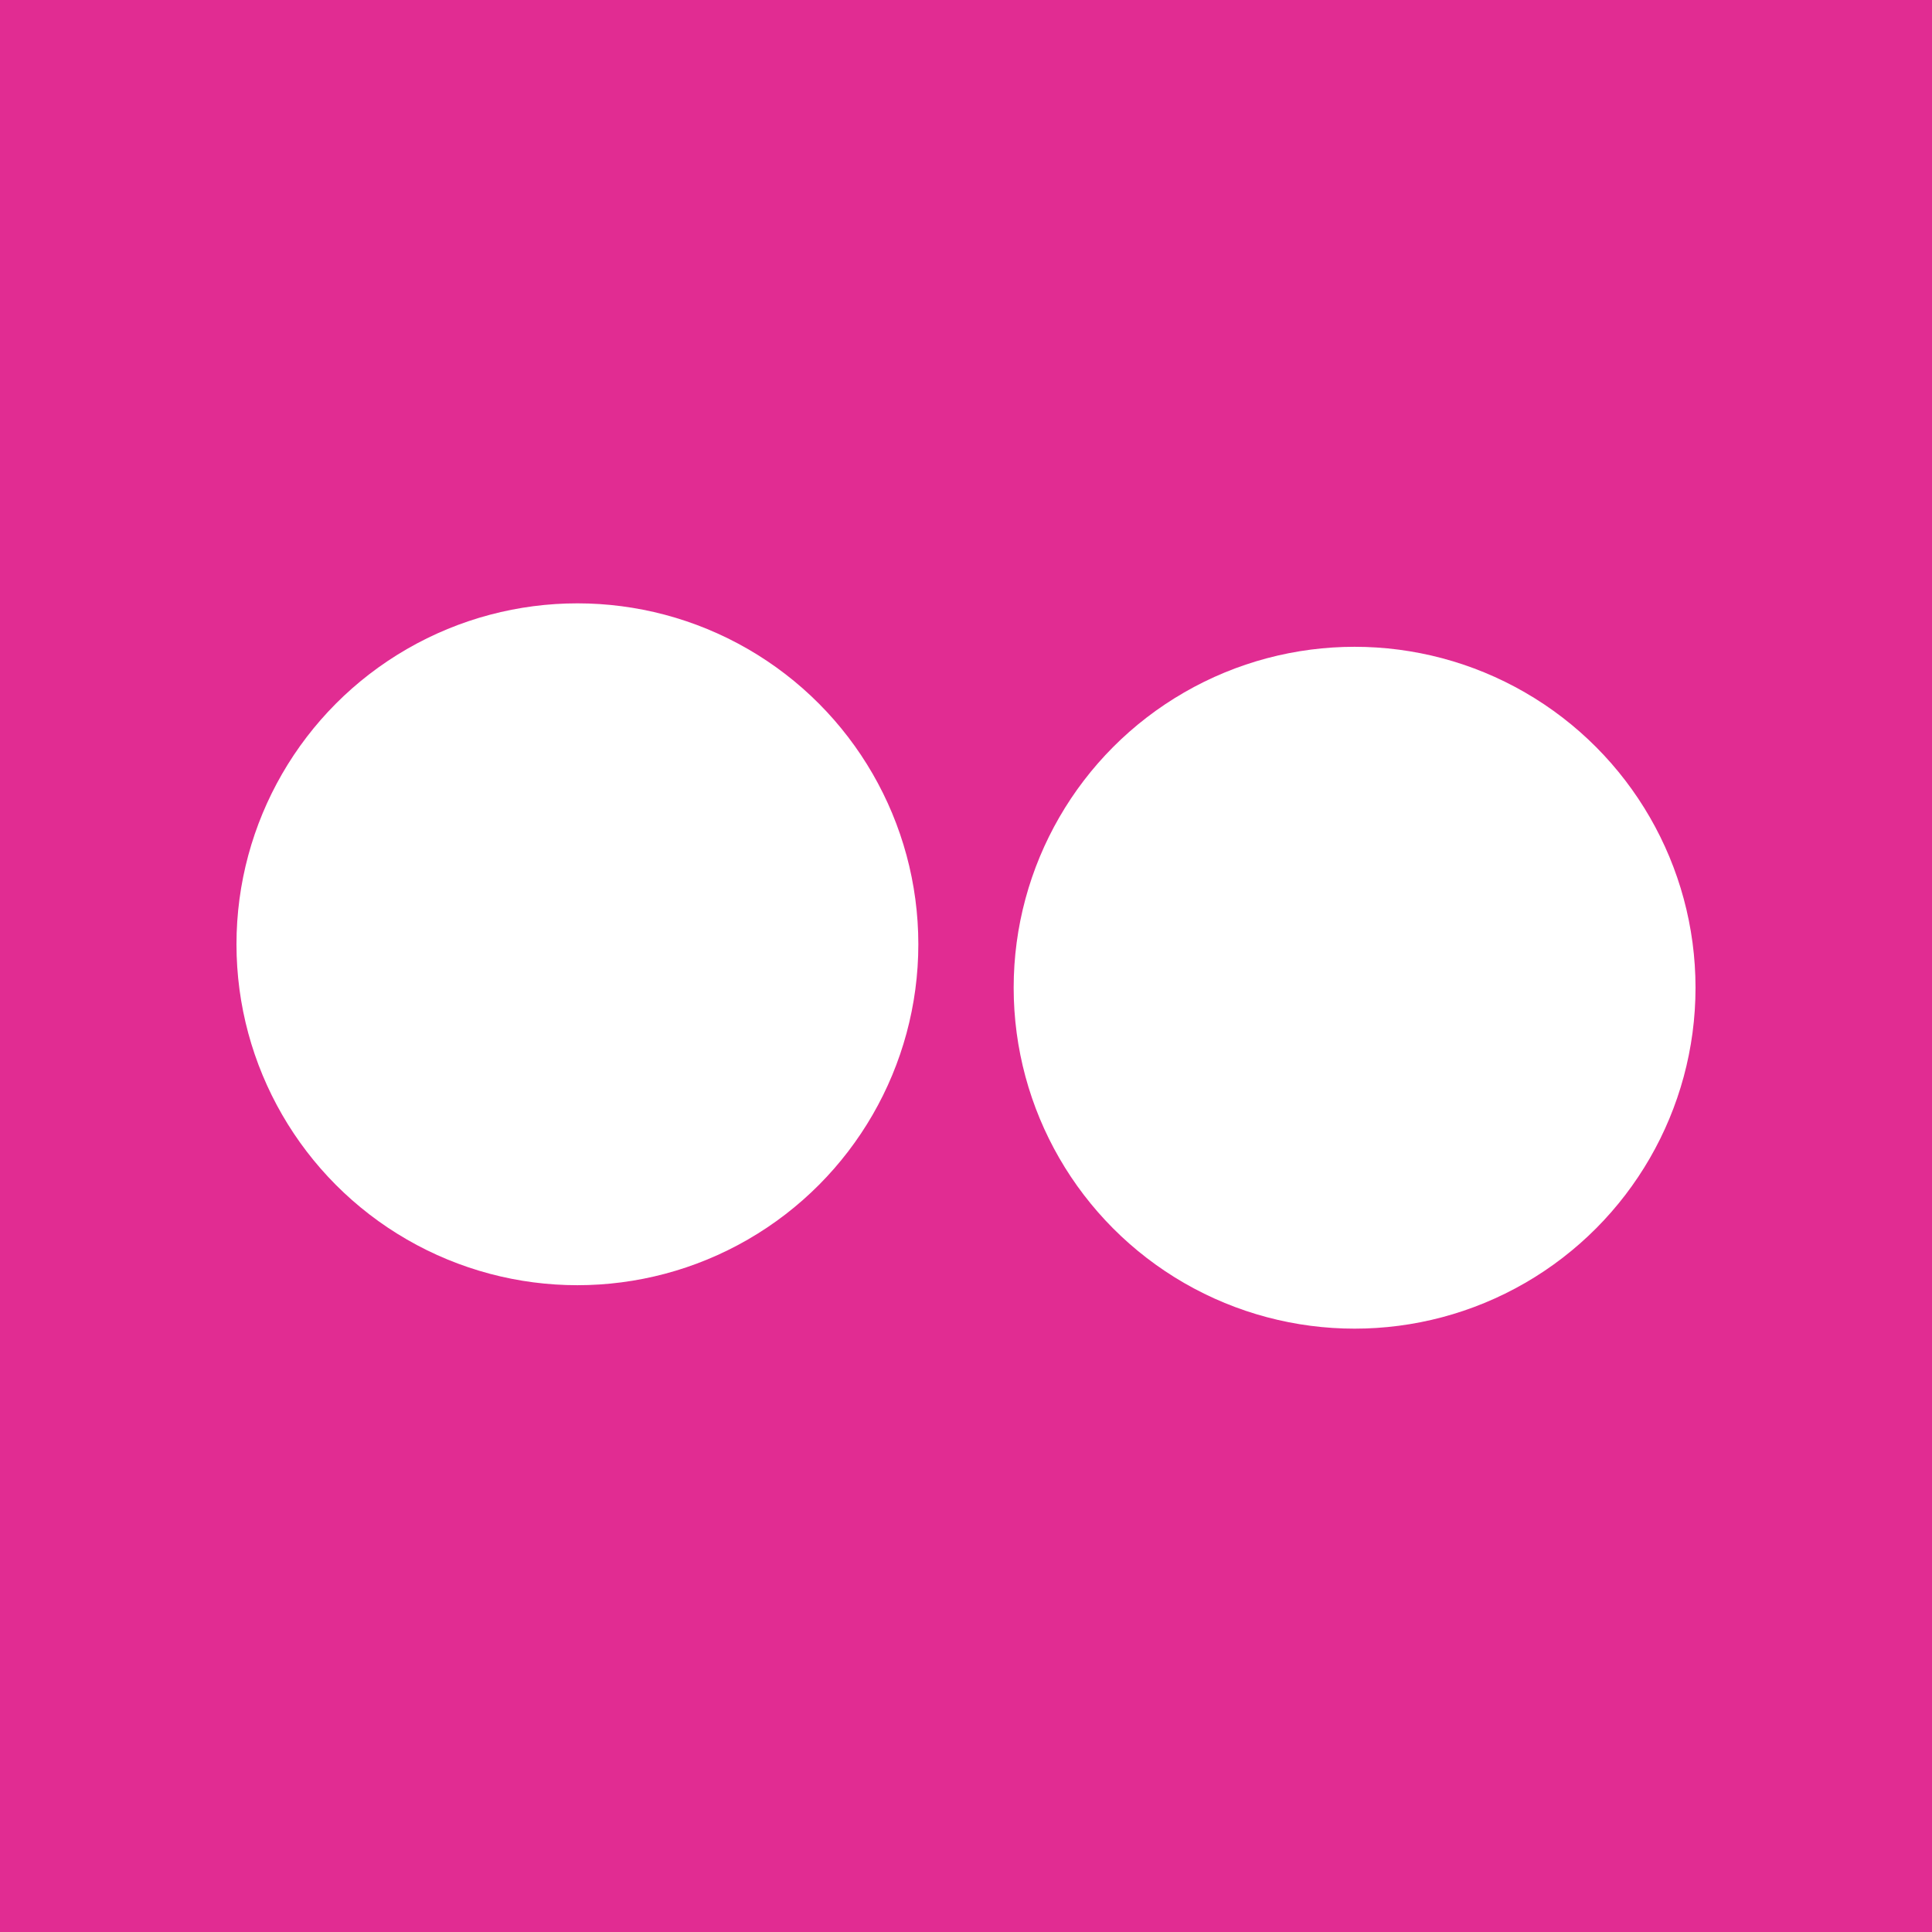 <?xml version="1.0" encoding="iso-8859-1"?>
<!-- Uploaded to: SVG Repo, www.svgrepo.com, Generator: SVG Repo Mixer Tools -->
<!DOCTYPE svg PUBLIC "-//W3C//DTD SVG 1.1//EN" "http://www.w3.org/Graphics/SVG/1.1/DTD/svg11.dtd">
<svg version="1.1" id="Capa_1" xmlns="http://www.w3.org/2000/svg" xmlns:xlink="http://www.w3.org/1999/xlink" 
	 viewBox="0 0 455.731 455.731" xml:space="preserve">
<g>
	<rect x="0" y="0" style="fill:#E12C92;" width="455.731" height="455.731"/>
	<g>
		<circle style="fill:#FFFFFF;" cx="136.202" cy="222.741" r="80.42"/>
		<circle style="fill:#FFFFFF;" cx="319.529" cy="232.99" r="80.42"/>
	</g>
</g>
</svg>